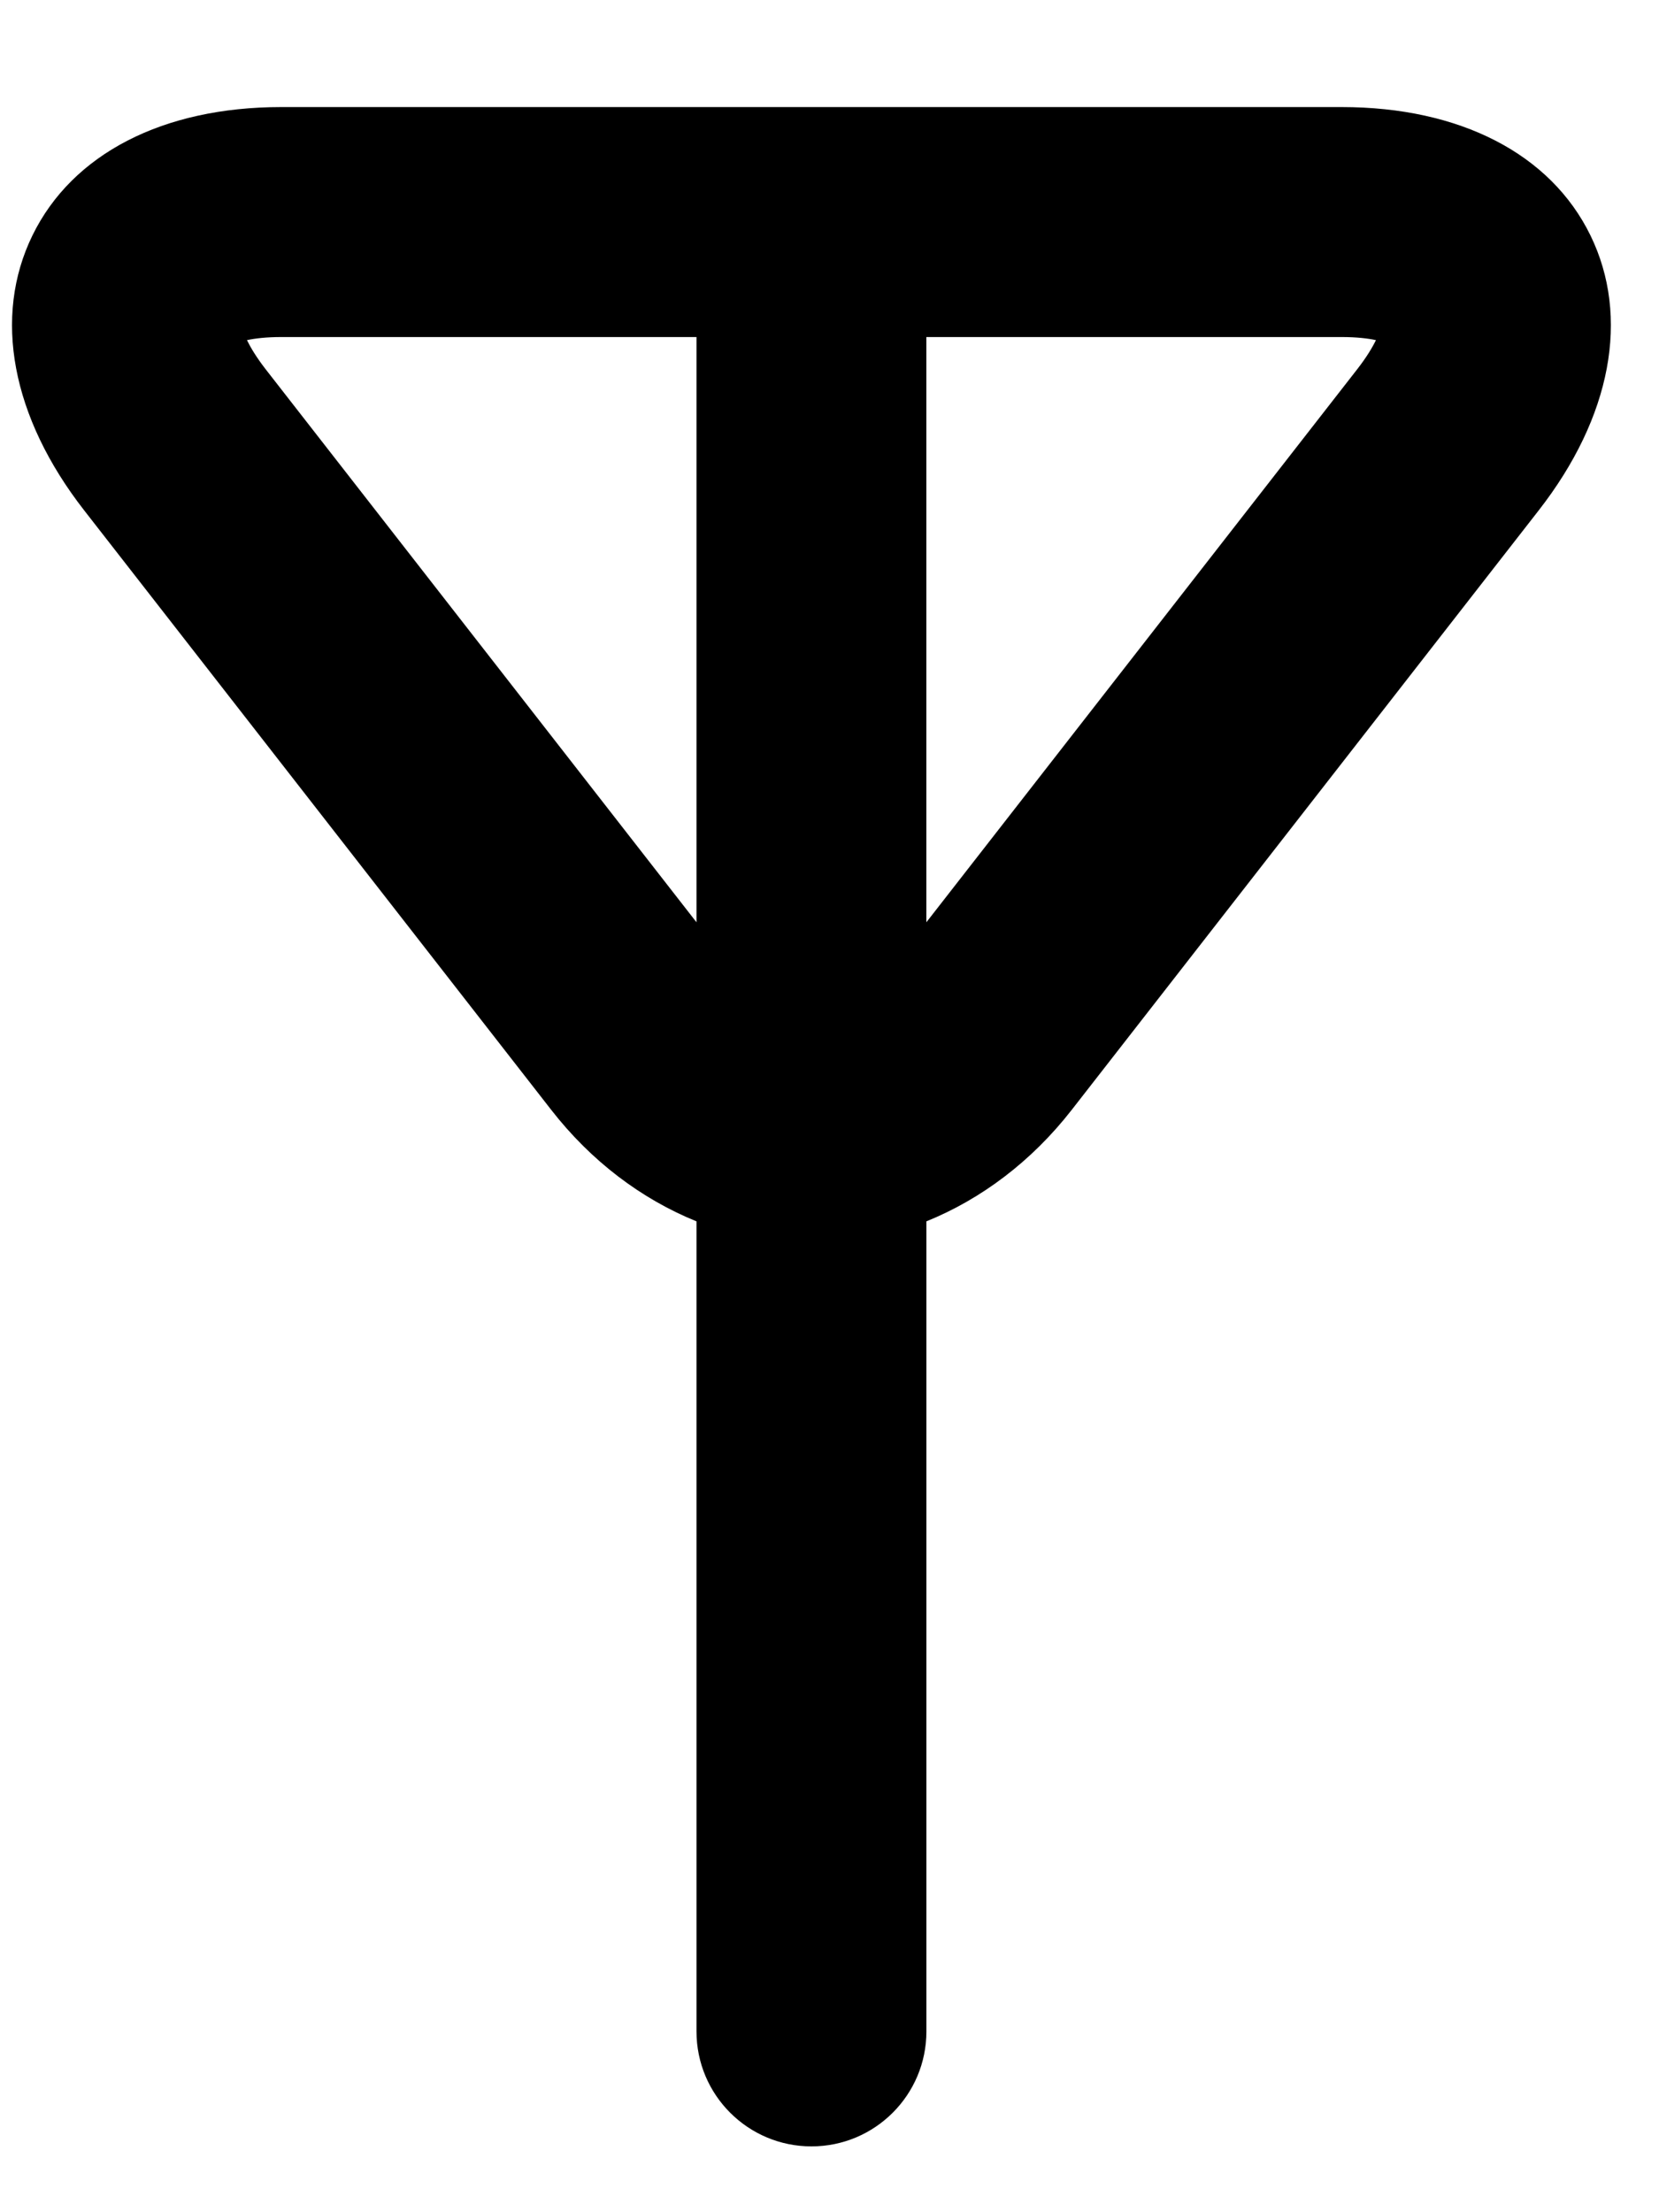 <?xml version="1.0" encoding="iso-8859-1"?>
<!DOCTYPE svg PUBLIC "-//W3C//DTD SVG 1.1//EN" "http://www.w3.org/Graphics/SVG/1.1/DTD/svg11.dtd">
<svg xmlns="http://www.w3.org/2000/svg" xmlns:xlink="http://www.w3.org/1999/xlink" 
	 width="12" height="16" viewBox="0 0 340 460">
	<path class="network-icon" fill="black"
	d="M142.34,253.962v168.443c0,13.205,10.701,23.906,23.906,23.906c13.206,0,23.906-10.701,23.906-23.906V253.962
		c11.456-4.639,21.908-12.518,30.218-23.179l97.117-124.657c15.118-19.393,19.029-40.239,10.749-57.193
		c-8.281-16.944-27.129-26.669-51.724-26.669H55.981c-24.585,0-43.442,9.725-51.724,26.669c-8.281,16.945-4.37,37.791,10.749,57.193
		l97.126,124.657C120.442,241.454,130.894,249.323,142.34,253.962z M190.153,70.084h86.36c3.117,0,5.46,0.287,7.124,0.641
		c-0.746,1.53-1.961,3.567-3.873,6.024l-89.621,115.027V70.084H190.153z M48.857,70.725c1.664-0.354,4.016-0.641,7.124-0.641h86.359
		v121.692L52.721,76.75C50.818,74.292,49.603,72.255,48.857,70.725z"
	/>
</svg>
